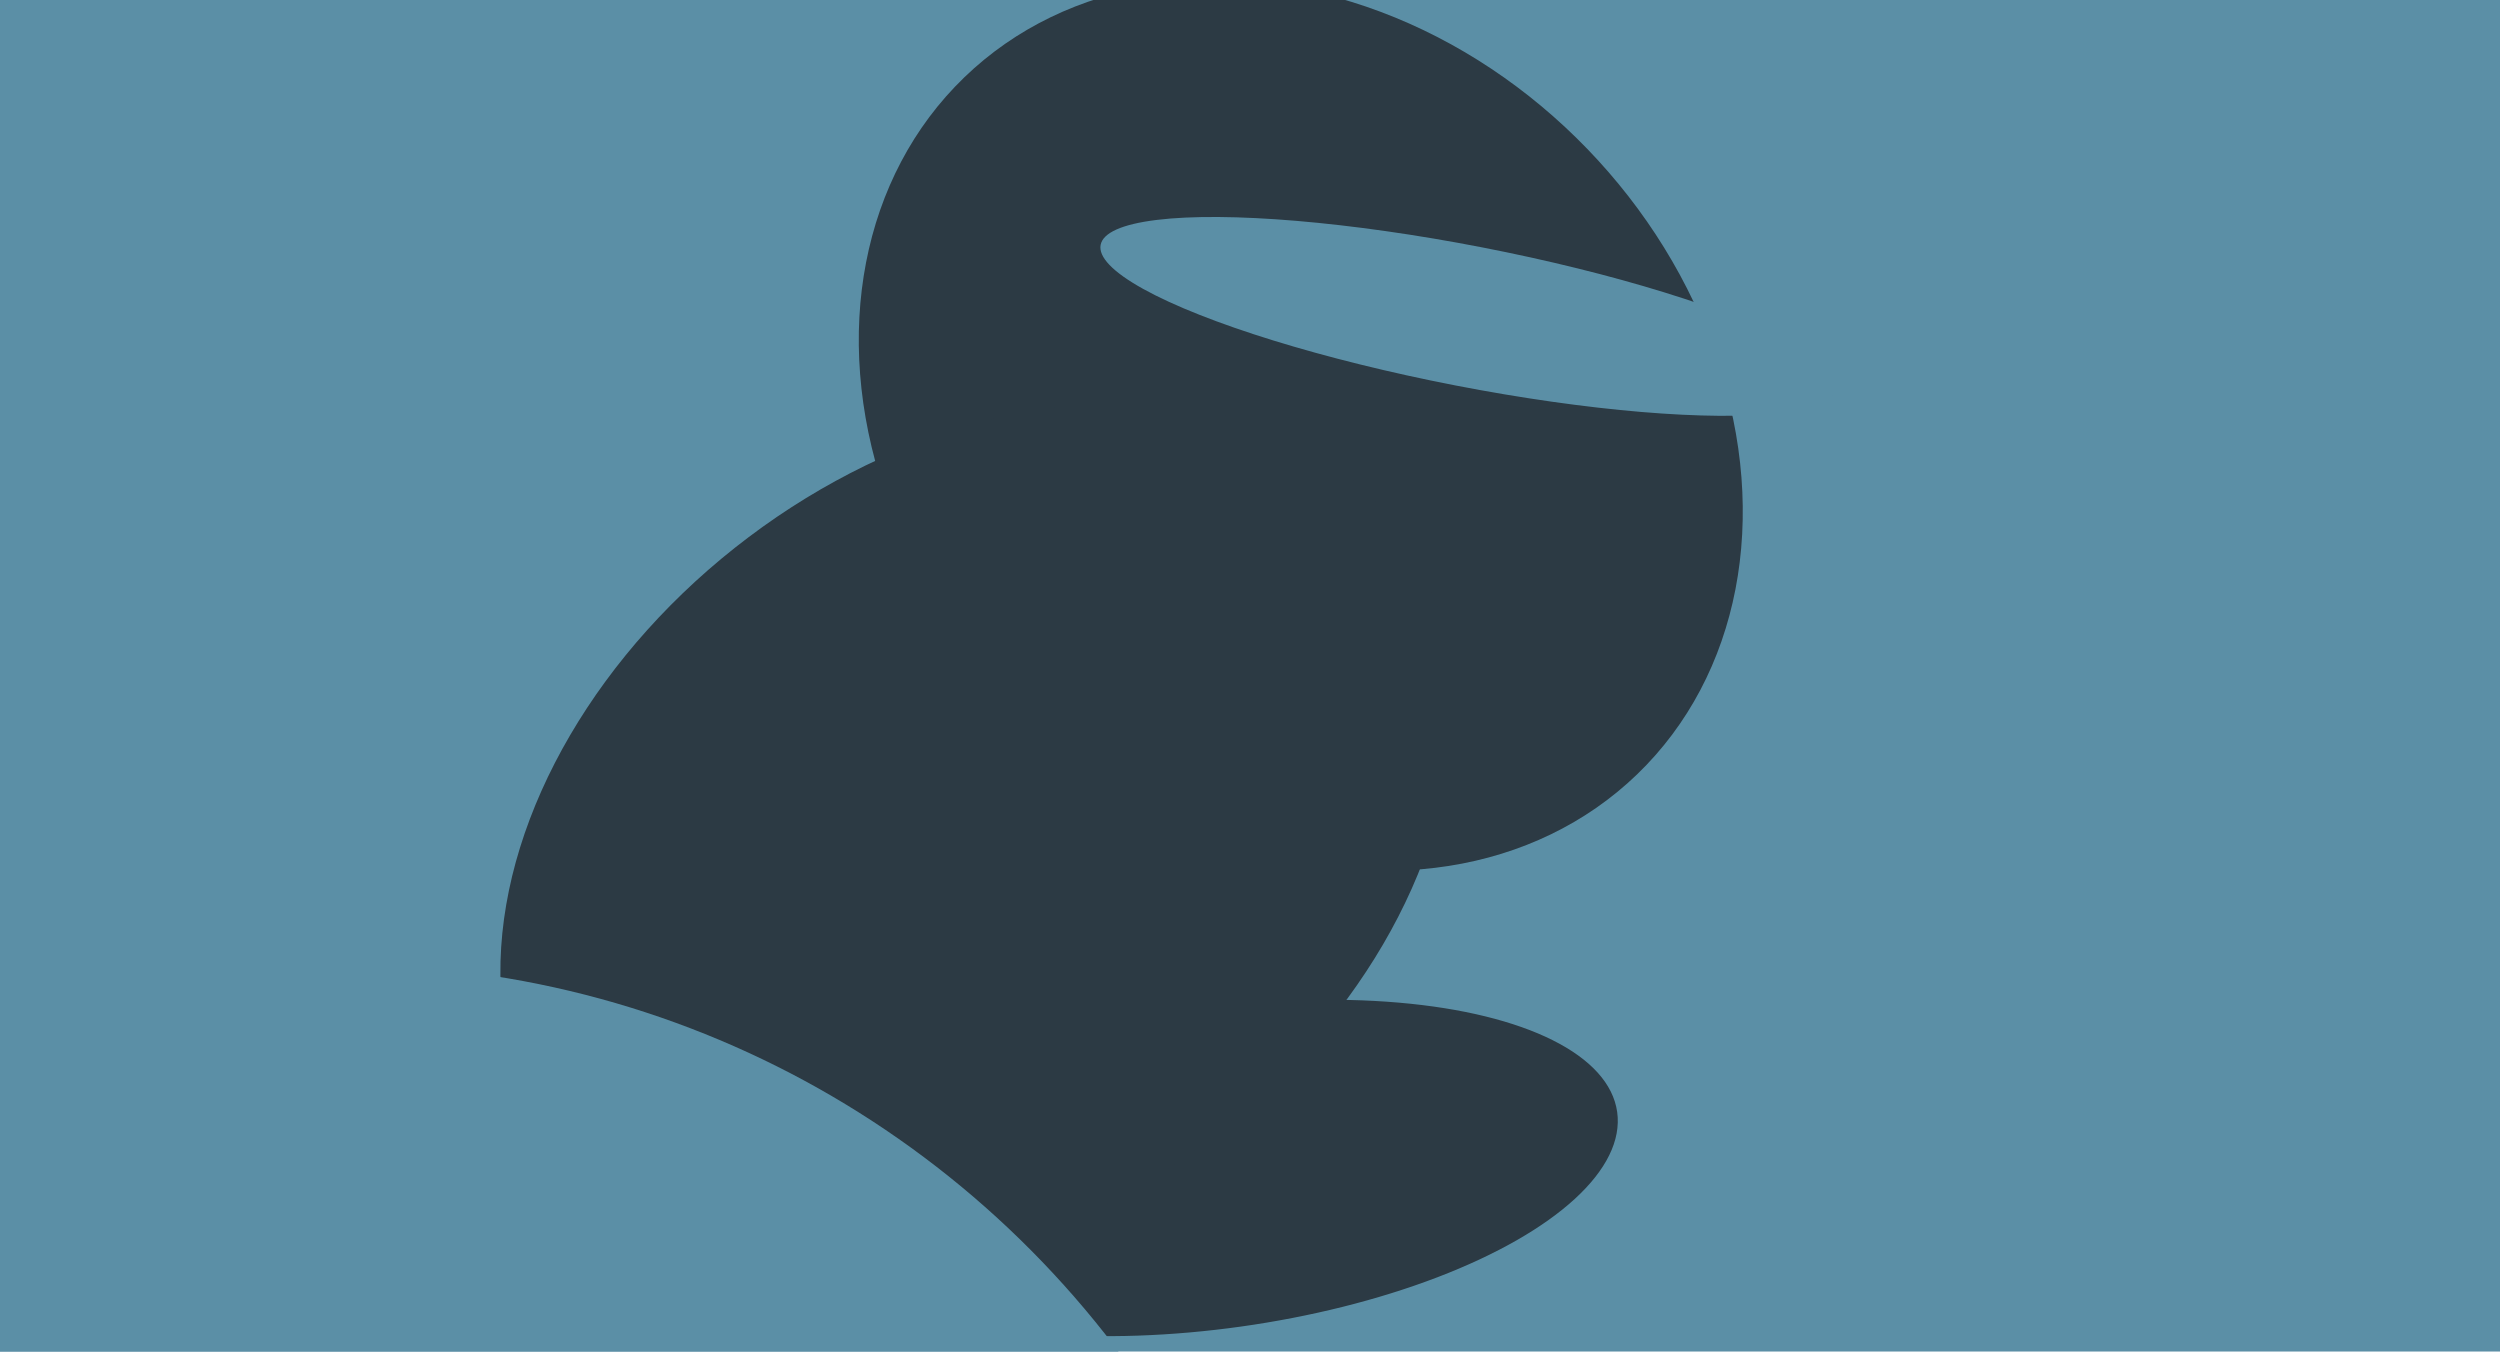 <svg xmlns="http://www.w3.org/2000/svg" width="640px" height="346px">
  <rect width="640" height="346" fill="rgb(91,143,166)"/>
  <ellipse cx="333" cy="109" rx="124" ry="102" transform="rotate(46,333,109)" fill="rgb(44,58,68)"/>
  <ellipse cx="312" cy="299" rx="103" ry="41" transform="rotate(172,312,299)" fill="rgb(44,58,68)"/>
  <ellipse cx="250" cy="215" rx="97" ry="134" transform="rotate(53,250,215)" fill="rgb(44,58,68)"/>
  <ellipse cx="89" cy="498" rx="251" ry="248" transform="rotate(90,89,498)" fill="rgb(91,143,166)"/>
  <ellipse cx="376" cy="81" rx="18" ry="96" transform="rotate(101,376,81)" fill="rgb(91,143,166)"/>
</svg>
